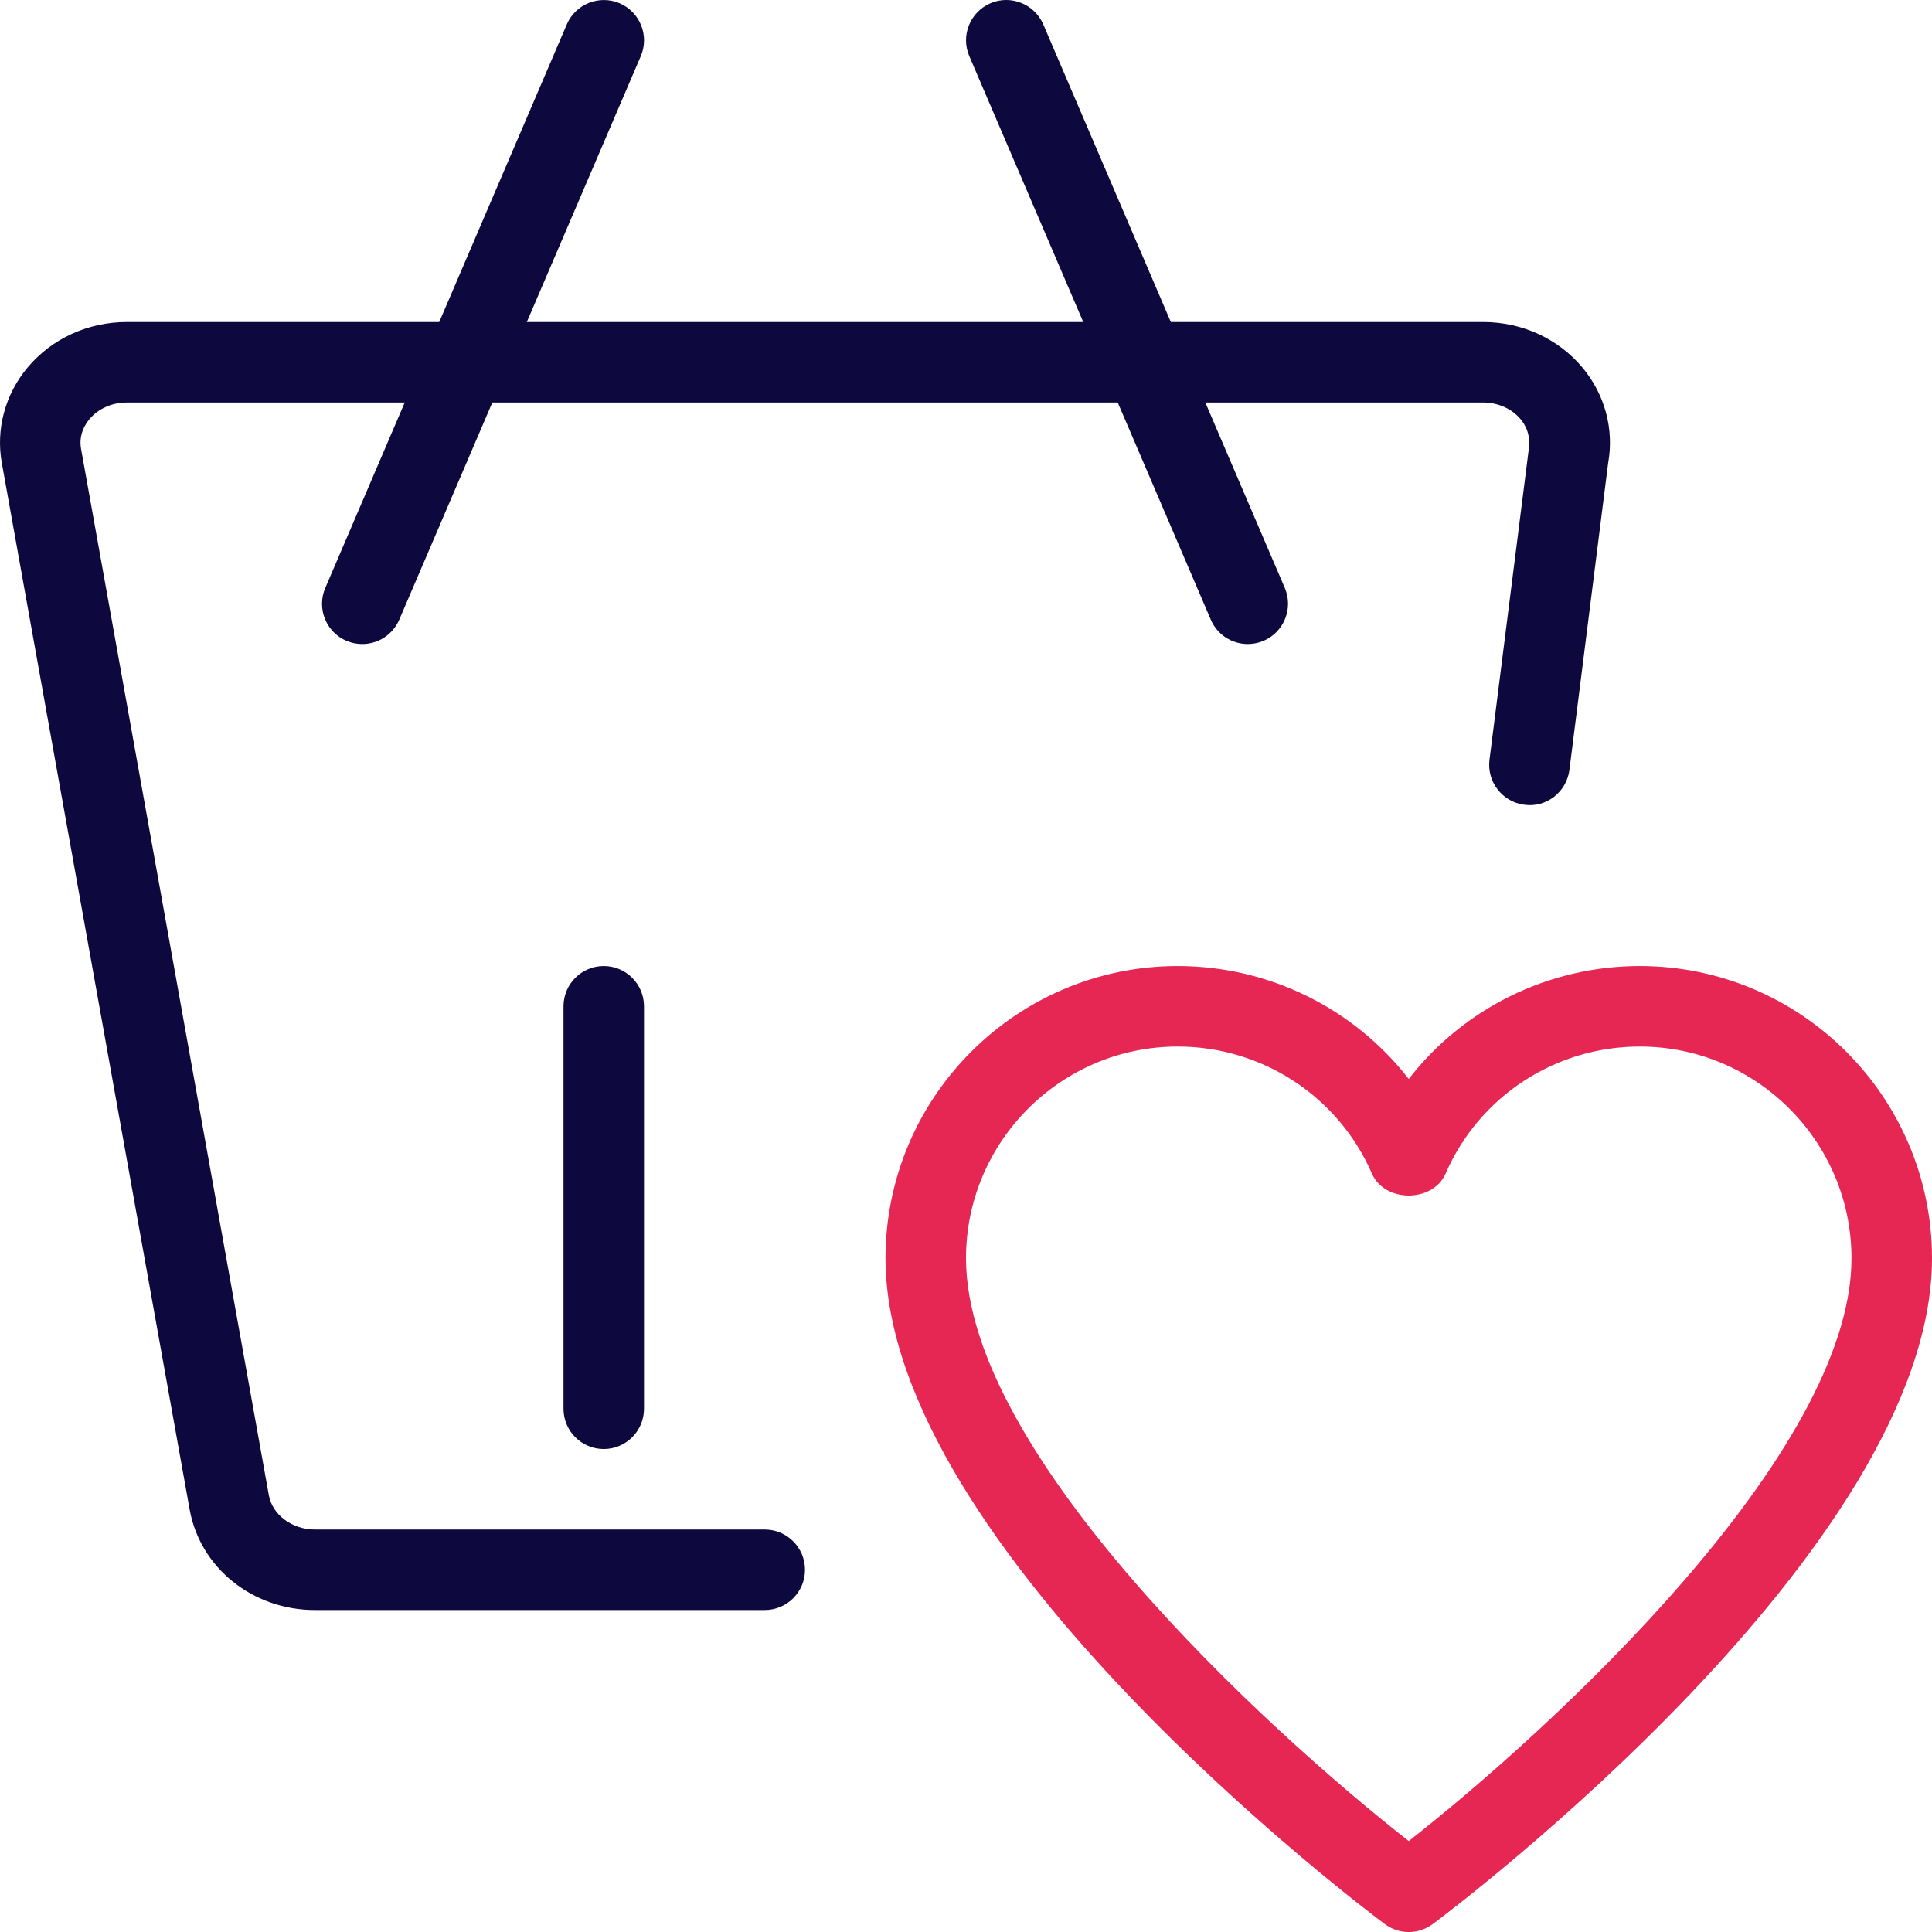 <svg xmlns="http://www.w3.org/2000/svg" width="60" height="60" viewBox="0 0 60 60">
  <g fill="none">
    <path fill="#0D093E" d="M23.75,50.001 L9.777,50.001 C7.85,50.001 6.215,48.691 5.89,46.881 L0.057,14.381 C-0.133,13.331 0.157,12.251 0.854,11.416 C1.607,10.516 2.732,10.001 3.942,10.001 L46.057,10.001 C47.267,10.001 48.392,10.516 49.145,11.416 C49.842,12.251 50.132,13.331 49.942,14.383 L48.74,23.908 C48.652,24.593 48.03,25.088 47.342,24.993 C46.657,24.906 46.172,24.281 46.257,23.596 L47.47,14.006 C47.56,13.501 47.355,13.176 47.225,13.021 C46.95,12.691 46.522,12.501 46.057,12.501 L3.942,12.501 C3.477,12.501 3.05,12.691 2.775,13.021 C2.645,13.176 2.44,13.501 2.517,13.938 L8.35,46.441 C8.46,47.043 9.072,47.501 9.777,47.501 L23.75,47.501 C24.44,47.501 25,48.061 25,48.751 C25,49.441 24.44,50.001 23.75,50.001 L23.75,50.001 Z"/>
    <path fill="#0D093E" d="M11.25 20.001C11.085 20.001 10.917 19.968 10.757 19.901 10.122 19.628 9.83 18.893 10.102 18.258L17.602.758C17.872.123 18.612-.167 19.242.1 19.877.373 20.172 1.108 19.9 1.743L12.4 19.243C12.195 19.718 11.735 20.001 11.25 20.001zM38.75 20.001C38.265 20.001 37.805 19.718 37.602 19.243L30.102 1.743C29.83 1.108 30.125.373 30.76.1 31.387-.17 32.127.123 32.4.758L39.9 18.258C40.172 18.893 39.877 19.628 39.242 19.901 39.082 19.968 38.915 20.001 38.75 20.001L38.75 20.001zM18.75 45.001C18.06 45.001 17.5 44.441 17.5 43.751L17.5 31.251C17.5 30.561 18.06 30.001 18.75 30.001 19.44 30.001 20 30.561 20 31.251L20 43.751C20 44.441 19.44 45.001 18.75 45.001z"/>
    <path fill="#E62653" d="M43.75,60.001 C43.487,60.001 43.225,59.918 43.002,59.751 C42.37,59.281 27.5,48.076 27.5,39.078 C27.5,34.073 31.57,30.001 36.575,30.001 C39.425,30.001 42.057,31.328 43.75,33.508 C45.44,31.328 48.072,30.001 50.925,30.001 C55.93,30.001 60,34.073 60,39.078 C60,48.078 45.13,59.281 44.497,59.753 C44.275,59.918 44.012,60.001 43.75,60.001 L43.75,60.001 Z M36.575,32.501 C32.95,32.501 30,35.453 30,39.078 C30,45.151 39.307,53.698 43.75,57.176 C48.19,53.696 57.5,45.143 57.5,39.078 C57.5,35.453 54.55,32.501 50.925,32.501 C48.302,32.501 45.937,34.048 44.897,36.443 C44.502,37.356 43,37.356 42.605,36.443 C41.562,34.048 39.197,32.501 36.575,32.501 Z"/>
  </g>
</svg>
